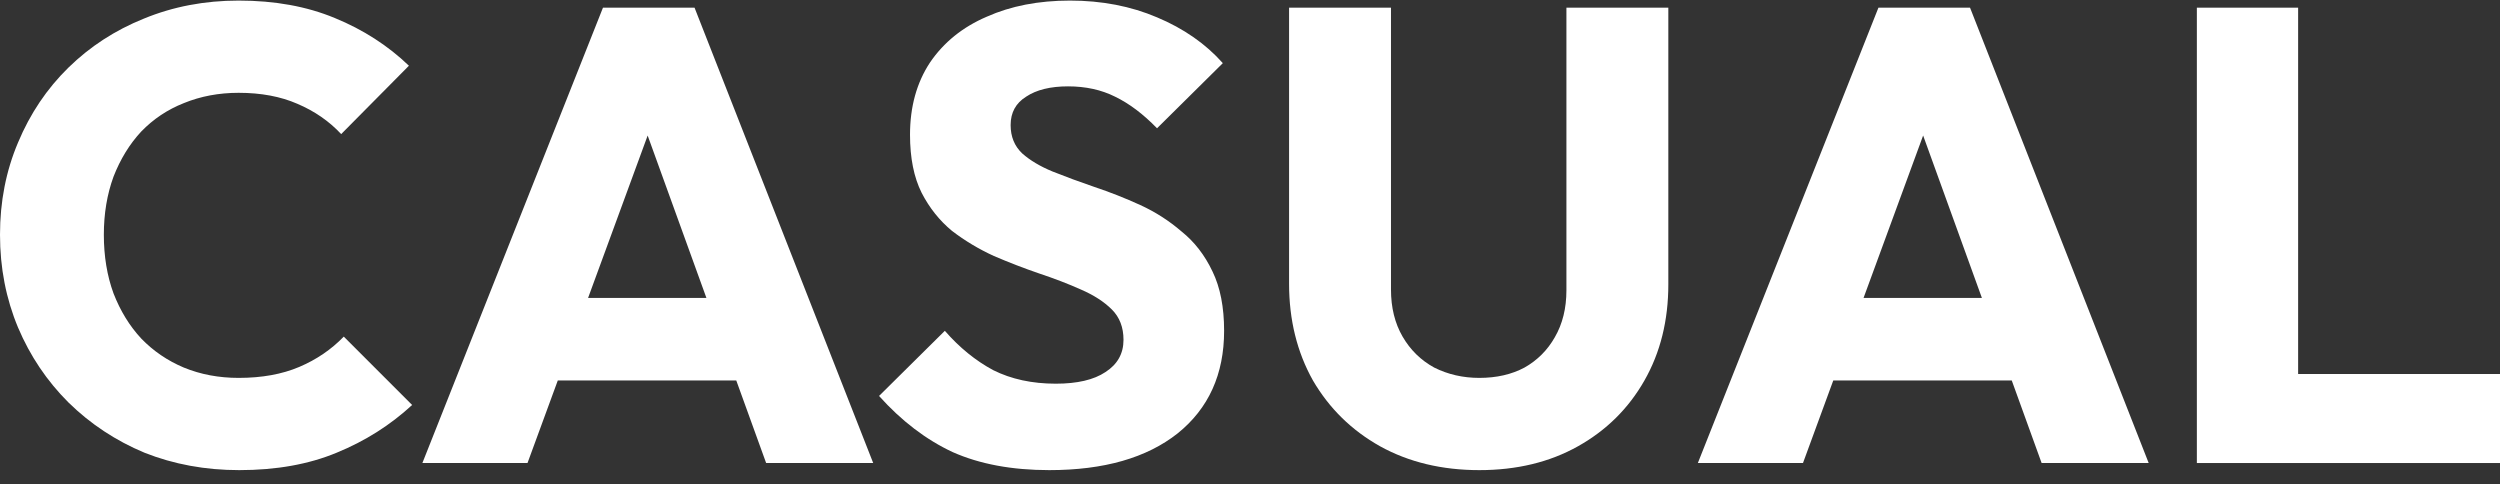<svg width="160" height="31" viewBox="0 0 160 31" fill="none" xmlns="http://www.w3.org/2000/svg">
<rect x="0" y="0" width="160" height="31" fill="#333333" stroke="none"/>
<path d="M140.599 29.634V0.491H147.08V29.634H140.599ZM145.594 29.634V23.937H160V29.634H145.594Z" fill="white"/>
<path d="M108.662 29.634L120.22 0.491H126.082L137.516 29.634H130.664L121.913 5.445H124.265L115.391 29.634H108.662ZM115.225 24.35V19.066H131.118V24.35H115.225Z" fill="white"/>
<path d="M94.678 30.088C92.284 30.088 90.165 29.579 88.321 28.56C86.505 27.542 85.074 26.139 84.028 24.35C83.01 22.534 82.501 20.47 82.501 18.158V0.491H89.023V18.53C89.023 19.686 89.271 20.69 89.766 21.543C90.261 22.396 90.936 23.057 91.789 23.524C92.669 23.965 93.632 24.185 94.678 24.185C95.779 24.185 96.742 23.965 97.568 23.524C98.393 23.057 99.04 22.41 99.508 21.584C100.003 20.731 100.251 19.727 100.251 18.571V0.491H106.773V18.2C106.773 20.511 106.264 22.561 105.245 24.35C104.227 26.139 102.81 27.542 100.994 28.56C99.178 29.579 97.072 30.088 94.678 30.088Z" fill="white"/>
<path d="M67.157 30.088C64.763 30.088 62.699 29.703 60.965 28.932C59.259 28.134 57.69 26.937 56.259 25.341L60.47 21.172C61.405 22.245 62.437 23.084 63.566 23.69C64.721 24.267 66.056 24.556 67.57 24.556C68.945 24.556 70.005 24.309 70.748 23.813C71.518 23.318 71.904 22.63 71.904 21.75C71.904 20.951 71.656 20.305 71.16 19.809C70.665 19.314 70.005 18.887 69.179 18.53C68.381 18.172 67.487 17.828 66.496 17.498C65.533 17.168 64.57 16.796 63.607 16.383C62.644 15.943 61.749 15.406 60.924 14.774C60.126 14.113 59.479 13.301 58.984 12.338C58.488 11.347 58.241 10.109 58.241 8.623C58.241 6.834 58.667 5.293 59.52 4C60.401 2.706 61.612 1.729 63.153 1.069C64.694 0.381 66.469 0.037 68.478 0.037C70.514 0.037 72.372 0.395 74.05 1.11C75.756 1.826 77.16 2.803 78.261 4.041L74.05 8.21C73.17 7.302 72.275 6.628 71.367 6.188C70.487 5.747 69.482 5.527 68.354 5.527C67.226 5.527 66.331 5.747 65.671 6.188C65.01 6.6 64.68 7.206 64.68 8.004C64.68 8.747 64.928 9.352 65.423 9.82C65.918 10.26 66.565 10.646 67.363 10.976C68.189 11.306 69.083 11.636 70.046 11.966C71.037 12.297 72.014 12.682 72.977 13.122C73.94 13.563 74.821 14.127 75.619 14.815C76.444 15.475 77.105 16.328 77.6 17.374C78.096 18.392 78.343 19.658 78.343 21.172C78.343 23.951 77.353 26.139 75.371 27.735C73.39 29.303 70.652 30.088 67.157 30.088Z" fill="white"/>
<path d="M27.032 29.634L38.59 0.491H44.451L55.885 29.634H49.033L40.282 5.445H42.635L33.76 29.634H27.032ZM33.595 24.35V19.066H49.487V24.35H33.595Z" fill="white"/>
<path d="M15.314 30.088C13.14 30.088 11.118 29.716 9.246 28.973C7.403 28.203 5.779 27.13 4.376 25.753C3 24.378 1.926 22.782 1.156 20.965C0.385 19.122 0 17.14 0 15.021C0 12.902 0.385 10.934 1.156 9.118C1.926 7.275 3 5.678 4.376 4.33C5.752 2.982 7.361 1.936 9.205 1.193C11.076 0.422 13.099 0.037 15.273 0.037C17.585 0.037 19.635 0.409 21.424 1.152C23.24 1.895 24.822 2.913 26.171 4.206L21.836 8.582C21.066 7.756 20.13 7.109 19.029 6.642C17.956 6.174 16.704 5.94 15.273 5.94C14.007 5.94 12.838 6.16 11.764 6.6C10.719 7.013 9.811 7.619 9.04 8.417C8.297 9.215 7.705 10.178 7.265 11.306C6.852 12.434 6.646 13.673 6.646 15.021C6.646 16.397 6.852 17.649 7.265 18.777C7.705 19.906 8.297 20.869 9.04 21.667C9.811 22.465 10.719 23.084 11.764 23.524C12.838 23.965 14.007 24.185 15.273 24.185C16.759 24.185 18.052 23.951 19.153 23.483C20.254 23.015 21.203 22.369 22.002 21.543L26.377 25.919C24.974 27.212 23.364 28.23 21.547 28.973C19.759 29.716 17.681 30.088 15.314 30.088Z" fill="white"/>
</svg>
